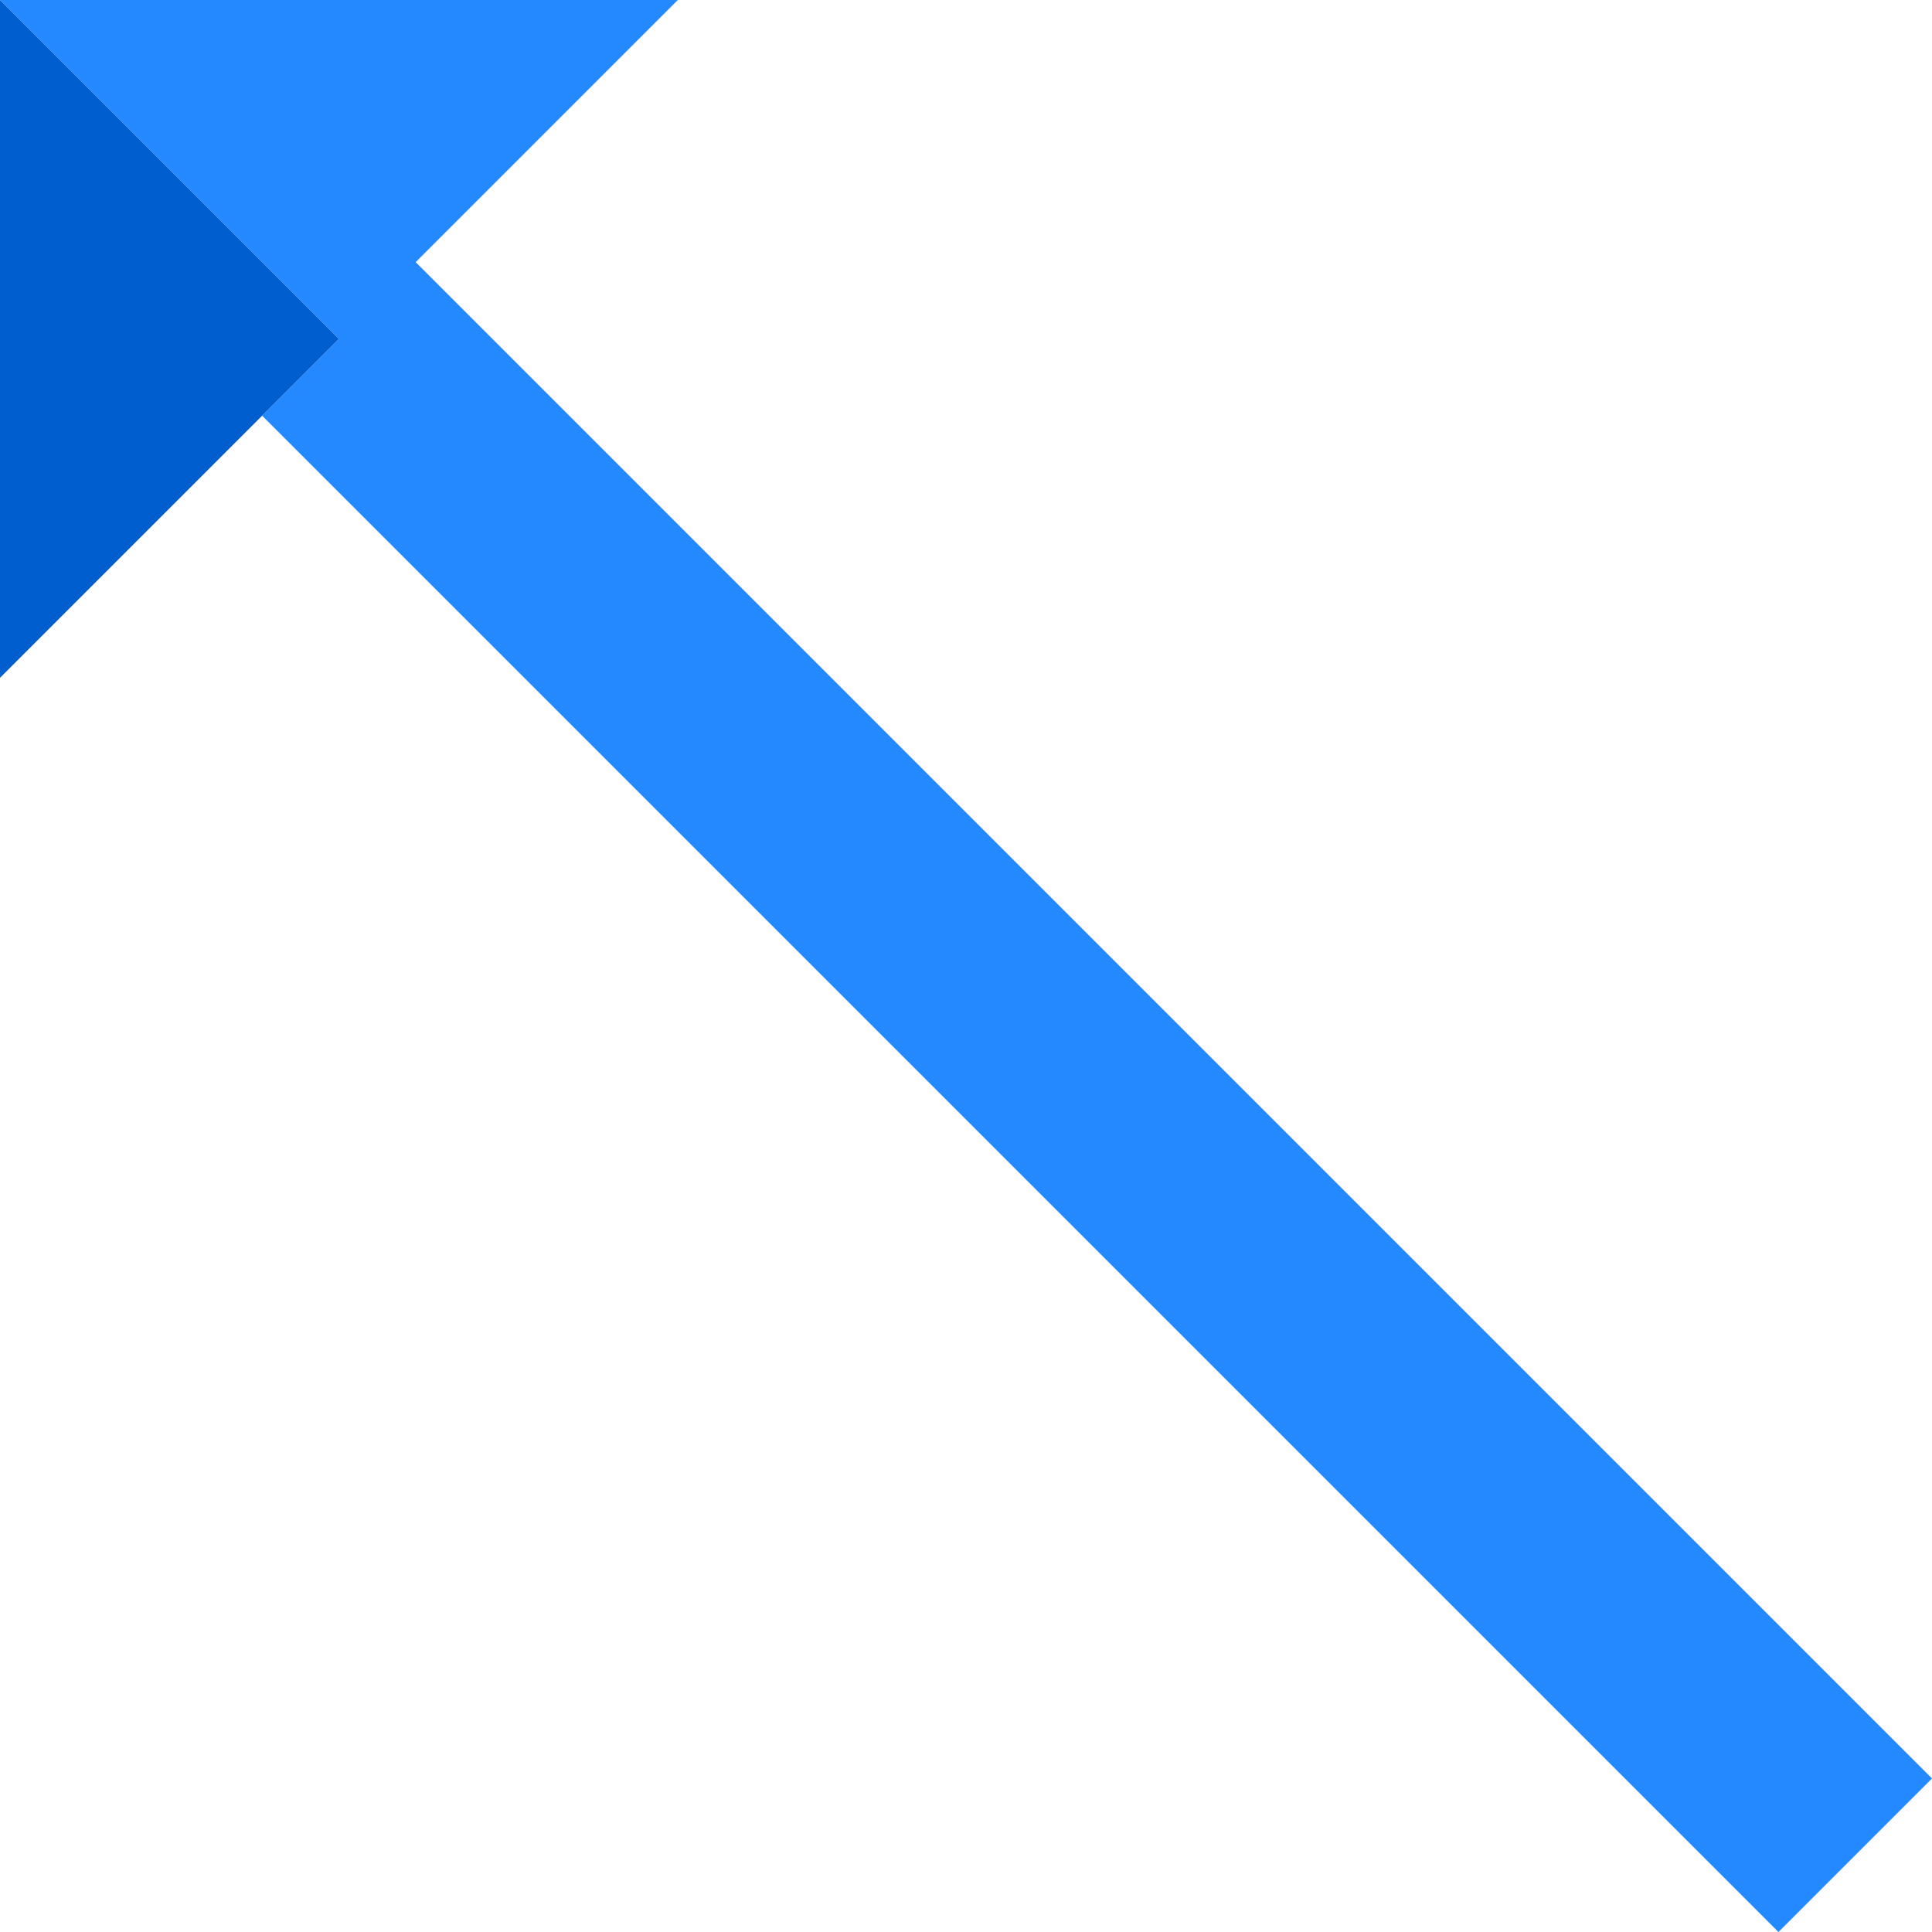 <?xml version="1.0" encoding="iso-8859-1"?>
<!-- Uploaded to: SVG Repo, www.svgrepo.com, Generator: SVG Repo Mixer Tools -->
<svg height="800px" width="800px" version="1.1" id="Layer_1" xmlns="http://www.w3.org/2000/svg" xmlns:xlink="http://www.w3.org/1999/xlink" 
	 viewBox="0 0 355.876 355.876" xml:space="preserve">
<g>
	<polygon style="fill:#2488FF;" points="355.876,327.592 76.569,48.285 124.854,0 0,0.001 62.427,62.428 48.285,76.569 
		327.592,355.876 	"/>
	<polygon style="fill:#005ECE;" points="0,0.001 0.001,124.853 62.427,62.428 	"/>
</g>
</svg>